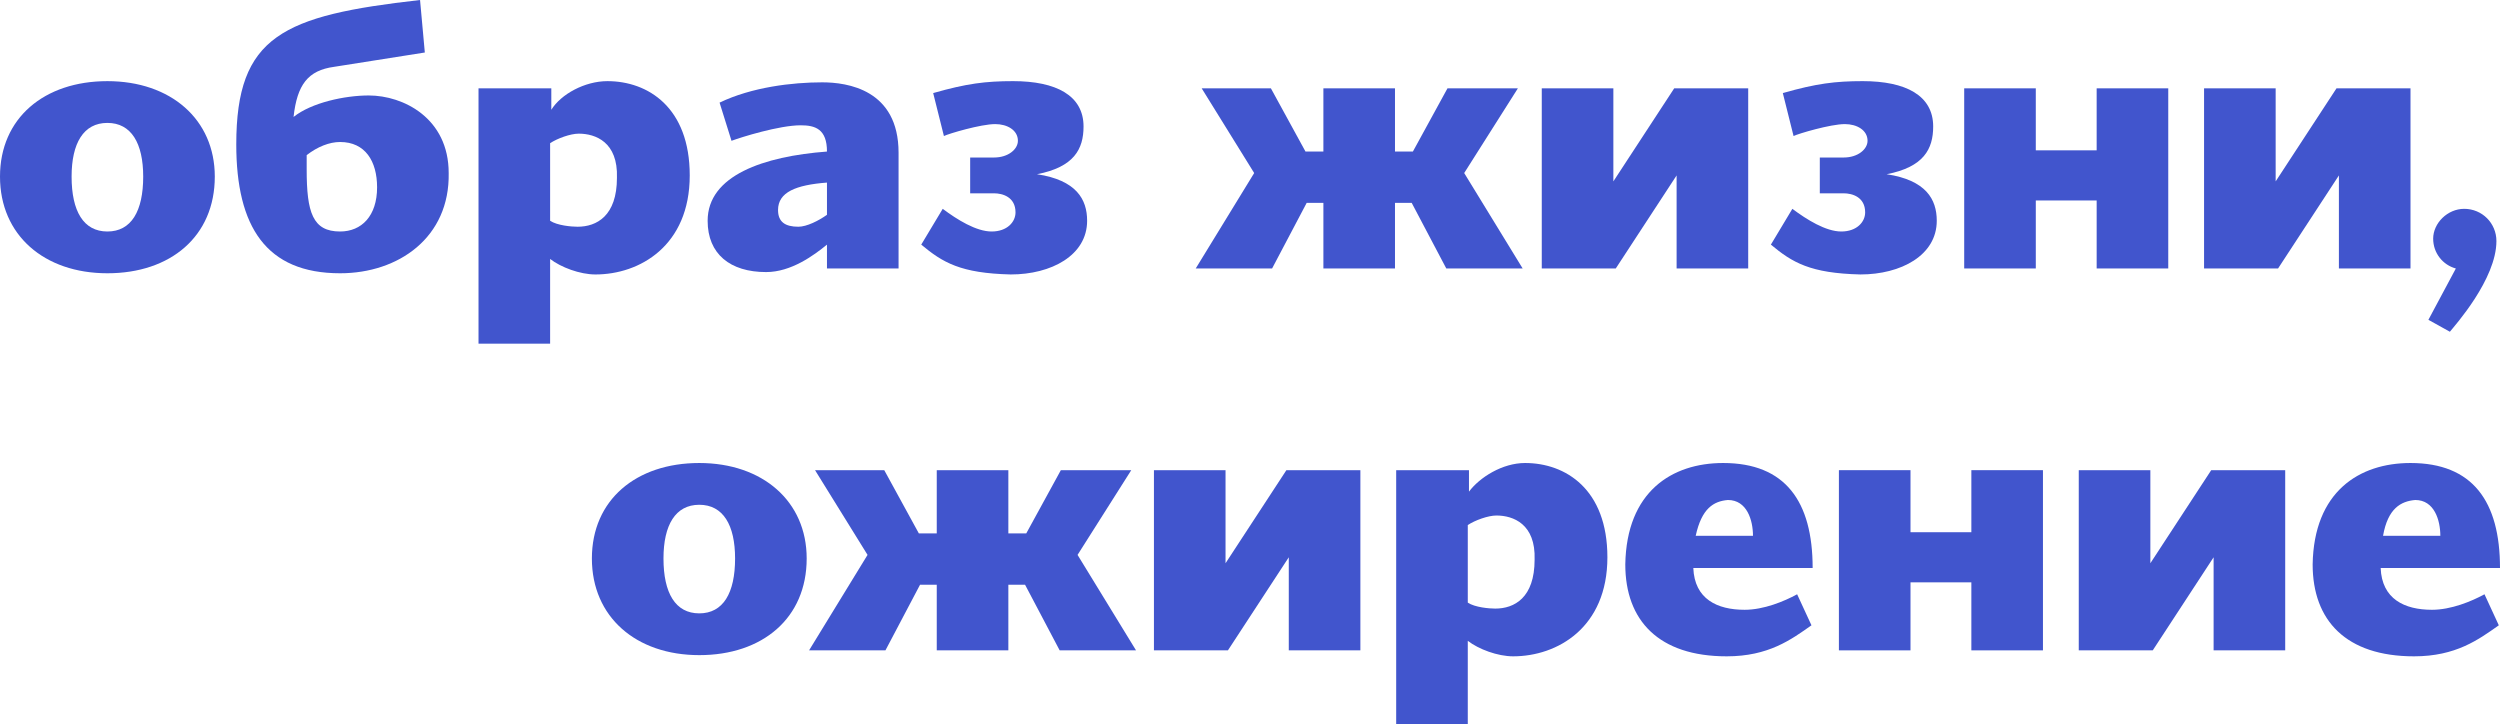 <?xml version="1.0" encoding="UTF-8"?> <!-- Generator: Adobe Illustrator 24.0.1, SVG Export Plug-In . SVG Version: 6.00 Build 0) --> <svg xmlns="http://www.w3.org/2000/svg" xmlns:xlink="http://www.w3.org/1999/xlink" id="Layer_1" x="0px" y="0px" viewBox="0 0 209.5 60.7" style="enable-background:new 0 0 209.5 60.7;" xml:space="preserve"> <style type="text/css"> .st0{fill:#4155CD;} </style> <g> <g> <path class="st0" d="M9,22.9c-5.3,0-9-3.2-9-8.1c0-4.9,3.7-8,9-8c5.3,0,9,3.2,9,8C18,19.8,14.3,22.9,9,22.9z M9,10.3 c-2,0-3,1.7-3,4.5c0,2.9,1,4.6,3,4.6s3-1.7,3-4.6C12,12,11,10.3,9,10.3z"></path> <path class="st0" d="M28.5,22.9c-6.2,0-8.7-3.9-8.7-10.8C19.8,3,23.7,1.3,35.2,0l0.4,4.4L28,5.6c-2.2,0.3-3.1,1.5-3.4,4.2 C26.1,8.6,28.9,8,30.9,8c2.9,0,6.7,1.9,6.7,6.5C37.7,19.9,33.4,22.9,28.5,22.9z M28.5,11.9c-0.9,0-1.9,0.4-2.8,1.1v1.2 c0,3.6,0.5,5.2,2.8,5.2c1.8,0,3.1-1.3,3.1-3.7C31.6,13.5,30.6,11.9,28.5,11.9z"></path> <path class="st0" d="M40.2,7.4h6v1.8C47,7.9,49,6.8,50.9,6.8c3.4,0,6.9,2.2,6.9,7.9c0,5.9-4.2,8.3-7.9,8.3c-1.3,0-2.9-0.6-3.8-1.3 v7.1h-6V7.4z M48.5,11.2c-0.7,0-1.8,0.4-2.4,0.8v6.5c0.6,0.4,1.8,0.5,2.3,0.5c1.6,0,3.3-0.9,3.3-4.1 C51.8,11.9,49.9,11.2,48.5,11.2z"></path> <path class="st0" d="M69.3,20.5c-1.1,0.9-3,2.3-5.1,2.3c-3,0-4.9-1.5-4.9-4.3c0-3.8,4.7-5.4,10-5.8c0-1.9-1-2.2-2.2-2.2 c-1.8,0-5,1-5.8,1.3l-1-3.2c2.7-1.3,6.1-1.7,8.6-1.7c2.1,0,6.4,0.6,6.4,5.9v9.7h-6V20.5z M69.3,18v-2.7c-2.6,0.2-4.1,0.8-4.1,2.3 c0,1,0.6,1.4,1.7,1.4C67.6,19,68.6,18.5,69.3,18z"></path> <path class="st0" d="M77.2,20.5l1.8-3c1.2,0.9,2.8,1.9,4.1,1.9s2-0.8,2-1.6c0-1.3-1.1-1.6-1.8-1.6h-2v-3h2c1.2,0,2-0.7,2-1.4 c0-0.9-0.9-1.4-1.9-1.4c-1.2,0-3.9,0.8-4.3,1l-0.9-3.6c2.8-0.8,4.4-1,6.7-1c3.6,0,5.9,1.2,5.9,3.8c0,1.9-0.8,3.4-3.9,4 c3.3,0.5,4.2,2.1,4.2,3.9c0,2.9-3,4.5-6.4,4.5C80.5,22.9,79,22,77.2,20.5z"></path> <path class="st0" d="M106.5,7.4l2.9,5.3h1.5V7.4h6v5.3h1.5l2.9-5.3h5.9l-4.5,7.1l4.9,8h-6.4l-2.9-5.5h-1.4v5.5h-6v-5.5h-1.4 l-2.9,5.5h-6.4l4.9-8l-4.4-7.1H106.5z"></path> <path class="st0" d="M140.3,7.4h6.2v15.1h-6v-7.8l-5.1,7.8h-6.2V7.4h6v7.8L140.3,7.4z"></path> <path class="st0" d="M148.4,20.5l1.8-3c1.2,0.9,2.8,1.9,4.1,1.9s2-0.8,2-1.6c0-1.3-1.1-1.6-1.8-1.6h-2v-3h2c1.2,0,2-0.7,2-1.4 c0-0.9-0.9-1.4-1.9-1.4c-1.2,0-3.9,0.8-4.3,1l-0.9-3.6c2.8-0.8,4.4-1,6.7-1c3.6,0,5.9,1.2,5.9,3.8c0,1.9-0.8,3.4-3.9,4 c3.3,0.5,4.2,2.1,4.2,3.9c0,2.9-3,4.5-6.4,4.5C151.7,22.9,150.2,22,148.4,20.5z"></path> <path class="st0" d="M175.7,16.8h-5.1v5.7h-6V7.4h6v5.2h5.1V7.4h6v15.1h-6V16.8z"></path> <path class="st0" d="M195.8,7.4h6.2v15.1h-6v-7.8l-5.1,7.8h-6.2V7.4h6v7.8L195.8,7.4z"></path> <path class="st0" d="M206.5,17.5c1.5,0,2.7,1.2,2.7,2.7c0,3.2-3.5,7.1-3.9,7.6l-1.8-1l2.3-4.3c-1.1-0.3-1.9-1.3-1.9-2.5 C203.9,18.7,205.1,17.5,206.5,17.5z"></path> <path class="st0" d="M58.6,54.9c-5.3,0-9-3.2-9-8.1c0-4.9,3.7-8,9-8c5.3,0,9,3.2,9,8C67.6,51.8,63.9,54.9,58.6,54.9z M58.6,42.3 c-2,0-3,1.7-3,4.5c0,2.9,1,4.6,3,4.6s3-1.7,3-4.6C61.6,44,60.6,42.3,58.6,42.3z"></path> <path class="st0" d="M74.1,39.4l2.9,5.3h1.5v-5.3h6v5.3h1.5l2.9-5.3h5.9l-4.5,7.1l4.9,8h-6.4l-2.9-5.5h-1.4v5.5h-6v-5.5h-1.4 l-2.9,5.5h-6.4l4.9-8l-4.4-7.1H74.1z"></path> <path class="st0" d="M107.8,39.4h6.2v15.1h-6v-7.8l-5.1,7.8h-6.2V39.4h6v7.8L107.8,39.4z"></path> <path class="st0" d="M117.1,39.4h6v1.8c0.9-1.2,2.8-2.4,4.7-2.4c3.4,0,6.9,2.2,6.9,7.9c0,5.9-4.2,8.3-7.9,8.3 c-1.3,0-2.9-0.6-3.8-1.3v7.1h-6V39.4z M125.4,43.2c-0.7,0-1.8,0.4-2.4,0.8v6.5c0.6,0.4,1.8,0.5,2.3,0.5c1.6,0,3.3-0.9,3.3-4.1 C128.7,43.9,126.8,43.2,125.4,43.2z"></path> <path class="st0" d="M144.4,38.8c5.2,0,7.5,3.2,7.5,8.8h-10c0.1,2.6,2,3.5,4.3,3.5c1.6,0,3.3-0.7,4.4-1.3l1.2,2.6 c-1.7,1.2-3.6,2.6-7.1,2.6c-5.7,0-8.5-3-8.5-7.7C136.3,41.2,140.1,38.8,144.4,38.8z M142.1,44.9h4.8c0-1.3-0.5-3-2.1-3 C143.6,42,142.6,42.6,142.1,44.9z"></path> <path class="st0" d="M165.2,48.8h-5.1v5.7h-6V39.4h6v5.2h5.1v-5.2h6v15.1h-6V48.8z"></path> <path class="st0" d="M185.3,39.4h6.2v15.1h-6v-7.8l-5.1,7.8h-6.2V39.4h6v7.8L185.3,39.4z"></path> <path class="st0" d="M202,38.8c5.2,0,7.5,3.2,7.5,8.8h-10c0.1,2.6,2,3.5,4.3,3.5c1.6,0,3.3-0.7,4.4-1.3l1.2,2.6 c-1.7,1.2-3.6,2.6-7.1,2.6c-5.7,0-8.5-3-8.5-7.7C193.9,41.2,197.7,38.8,202,38.8z M199.7,44.9h4.8c0-1.3-0.5-3-2.1-3 C201.2,42,200.1,42.6,199.7,44.9z"></path> </g> </g> </svg> 
